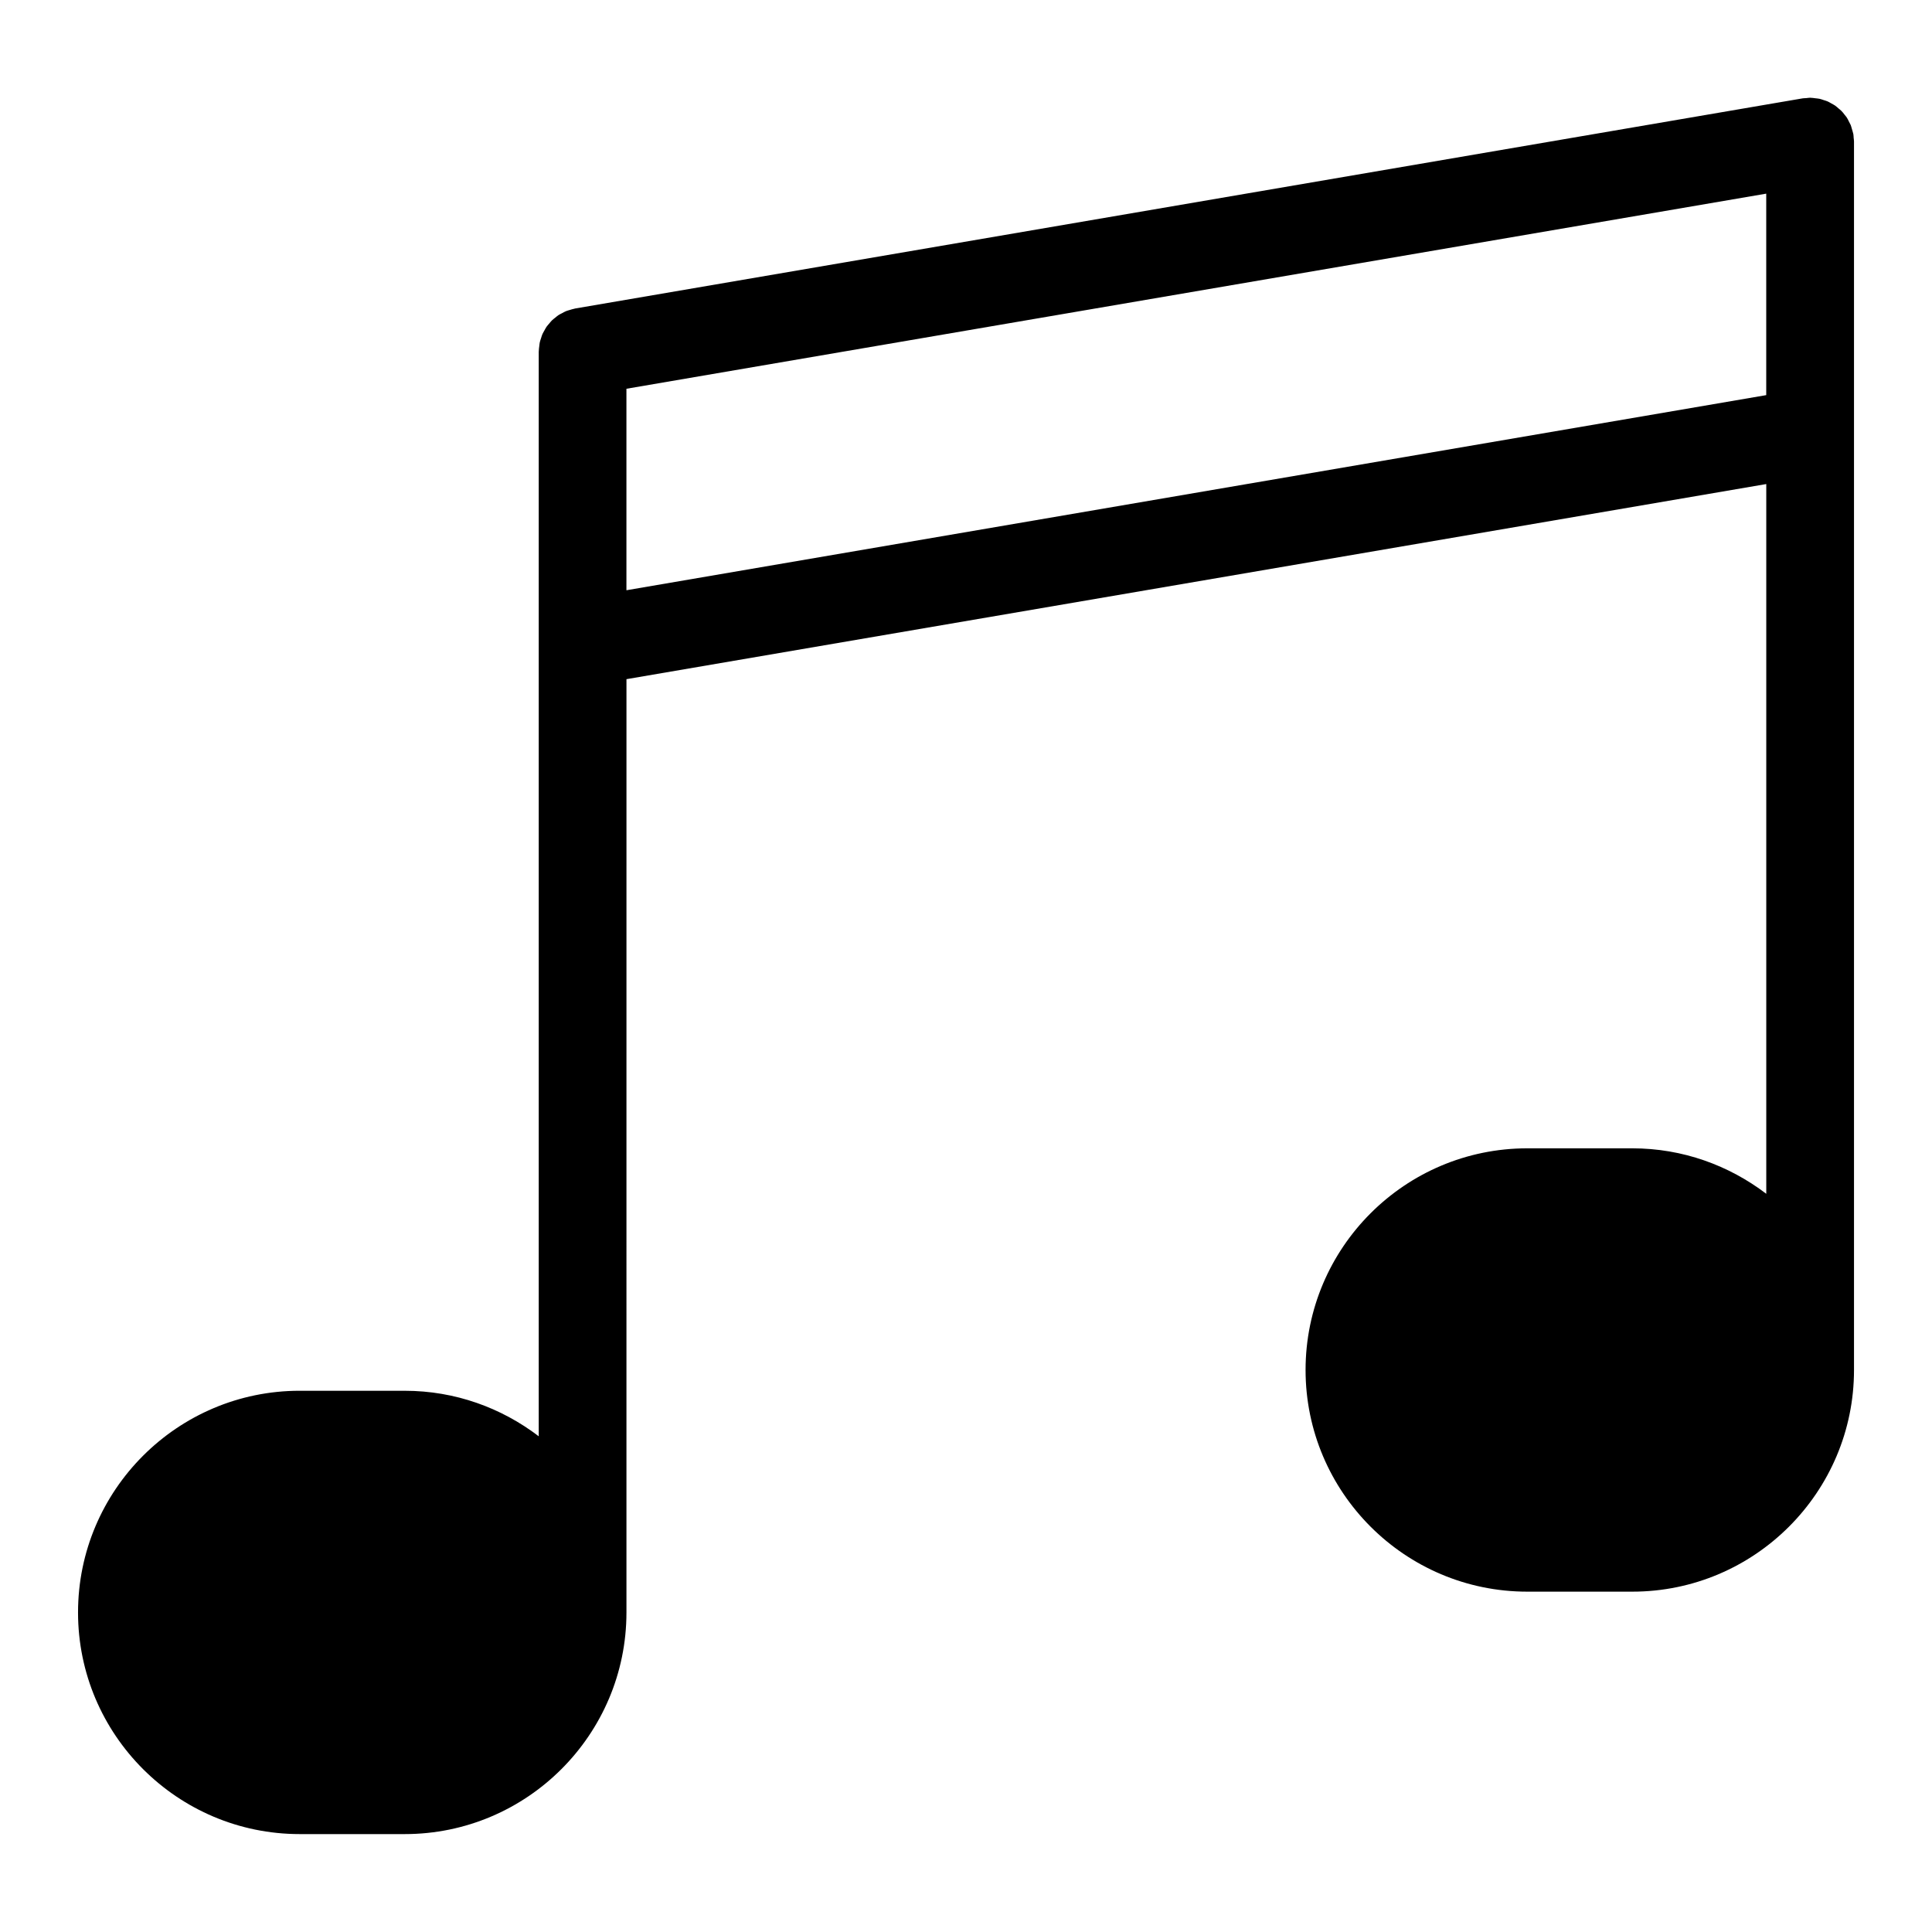 <?xml version="1.0" encoding="UTF-8"?>
<!-- Uploaded to: ICON Repo, www.svgrepo.com, Generator: ICON Repo Mixer Tools -->
<svg fill="#000000" width="800px" height="800px" version="1.1" viewBox="144 144 512 512" xmlns="http://www.w3.org/2000/svg">
 <path d="m635.24 180.55c-0.031-0.324-0.016-0.645-0.078-0.977-0.008-0.062-0.039-0.117-0.047-0.18-0.094-0.434-0.227-0.844-0.355-1.262-0.102-0.324-0.172-0.66-0.293-0.977-0.156-0.348-0.34-0.676-0.512-1.008-0.172-0.34-0.332-0.691-0.543-1.008-0.18-0.277-0.41-0.52-0.613-0.781-0.254-0.324-0.488-0.66-0.797-0.953-0.242-0.246-0.504-0.449-0.781-0.676-0.301-0.254-0.582-0.527-0.906-0.75-0.316-0.219-0.66-0.387-1-0.574-0.309-0.172-0.613-0.363-0.938-0.512-0.355-0.164-0.742-0.254-1.117-0.379-0.348-0.117-0.684-0.246-1.047-0.324-0.363-0.078-0.75-0.102-1.125-0.148-0.41-0.047-0.789-0.117-1.195-0.125-0.07 0-0.141-0.016-0.195-0.016-0.348 0-0.684 0.07-1.031 0.102-0.316 0.031-0.621 0.008-0.938 0.062l-325.3 55.691c-0.062 0.008-0.117 0.039-0.18 0.047-0.441 0.086-0.852 0.227-1.277 0.348-0.316 0.102-0.645 0.172-0.953 0.301-0.371 0.156-0.715 0.348-1.062 0.543-0.316 0.164-0.652 0.316-0.953 0.512-0.309 0.203-0.574 0.449-0.859 0.676-0.293 0.242-0.605 0.457-0.875 0.723-0.27 0.262-0.488 0.566-0.738 0.852-0.234 0.277-0.488 0.543-0.699 0.844-0.219 0.316-0.387 0.668-0.574 1-0.172 0.316-0.363 0.621-0.512 0.945-0.148 0.332-0.234 0.691-0.348 1.031-0.125 0.379-0.262 0.742-0.348 1.133-0.07 0.324-0.094 0.66-0.133 0.992-0.055 0.441-0.125 0.867-0.133 1.316 0 0.062-0.016 0.117-0.016 0.18v287.43c-9.875-7.535-22.152-12.059-35.5-12.059l-27.844-0.004c-32.391 0-58.746 26.352-58.746 58.75 0 32.383 26.352 58.738 58.746 58.738h27.84c32.391 0 58.75-26.352 58.75-58.738l0.004-247.33 302.06-51.707v188.09c-9.875-7.527-22.152-12.051-35.5-12.051h-27.84c-32.406 0-58.75 26.344-58.75 58.738 0 32.398 26.344 58.75 58.75 58.75h27.84c32.398 0 58.75-26.352 58.75-58.75v-325.52c0-0.332-0.055-0.652-0.086-0.977zm-325.23 119.87v-53.395l302.06-51.707v53.395z"/>
</svg>